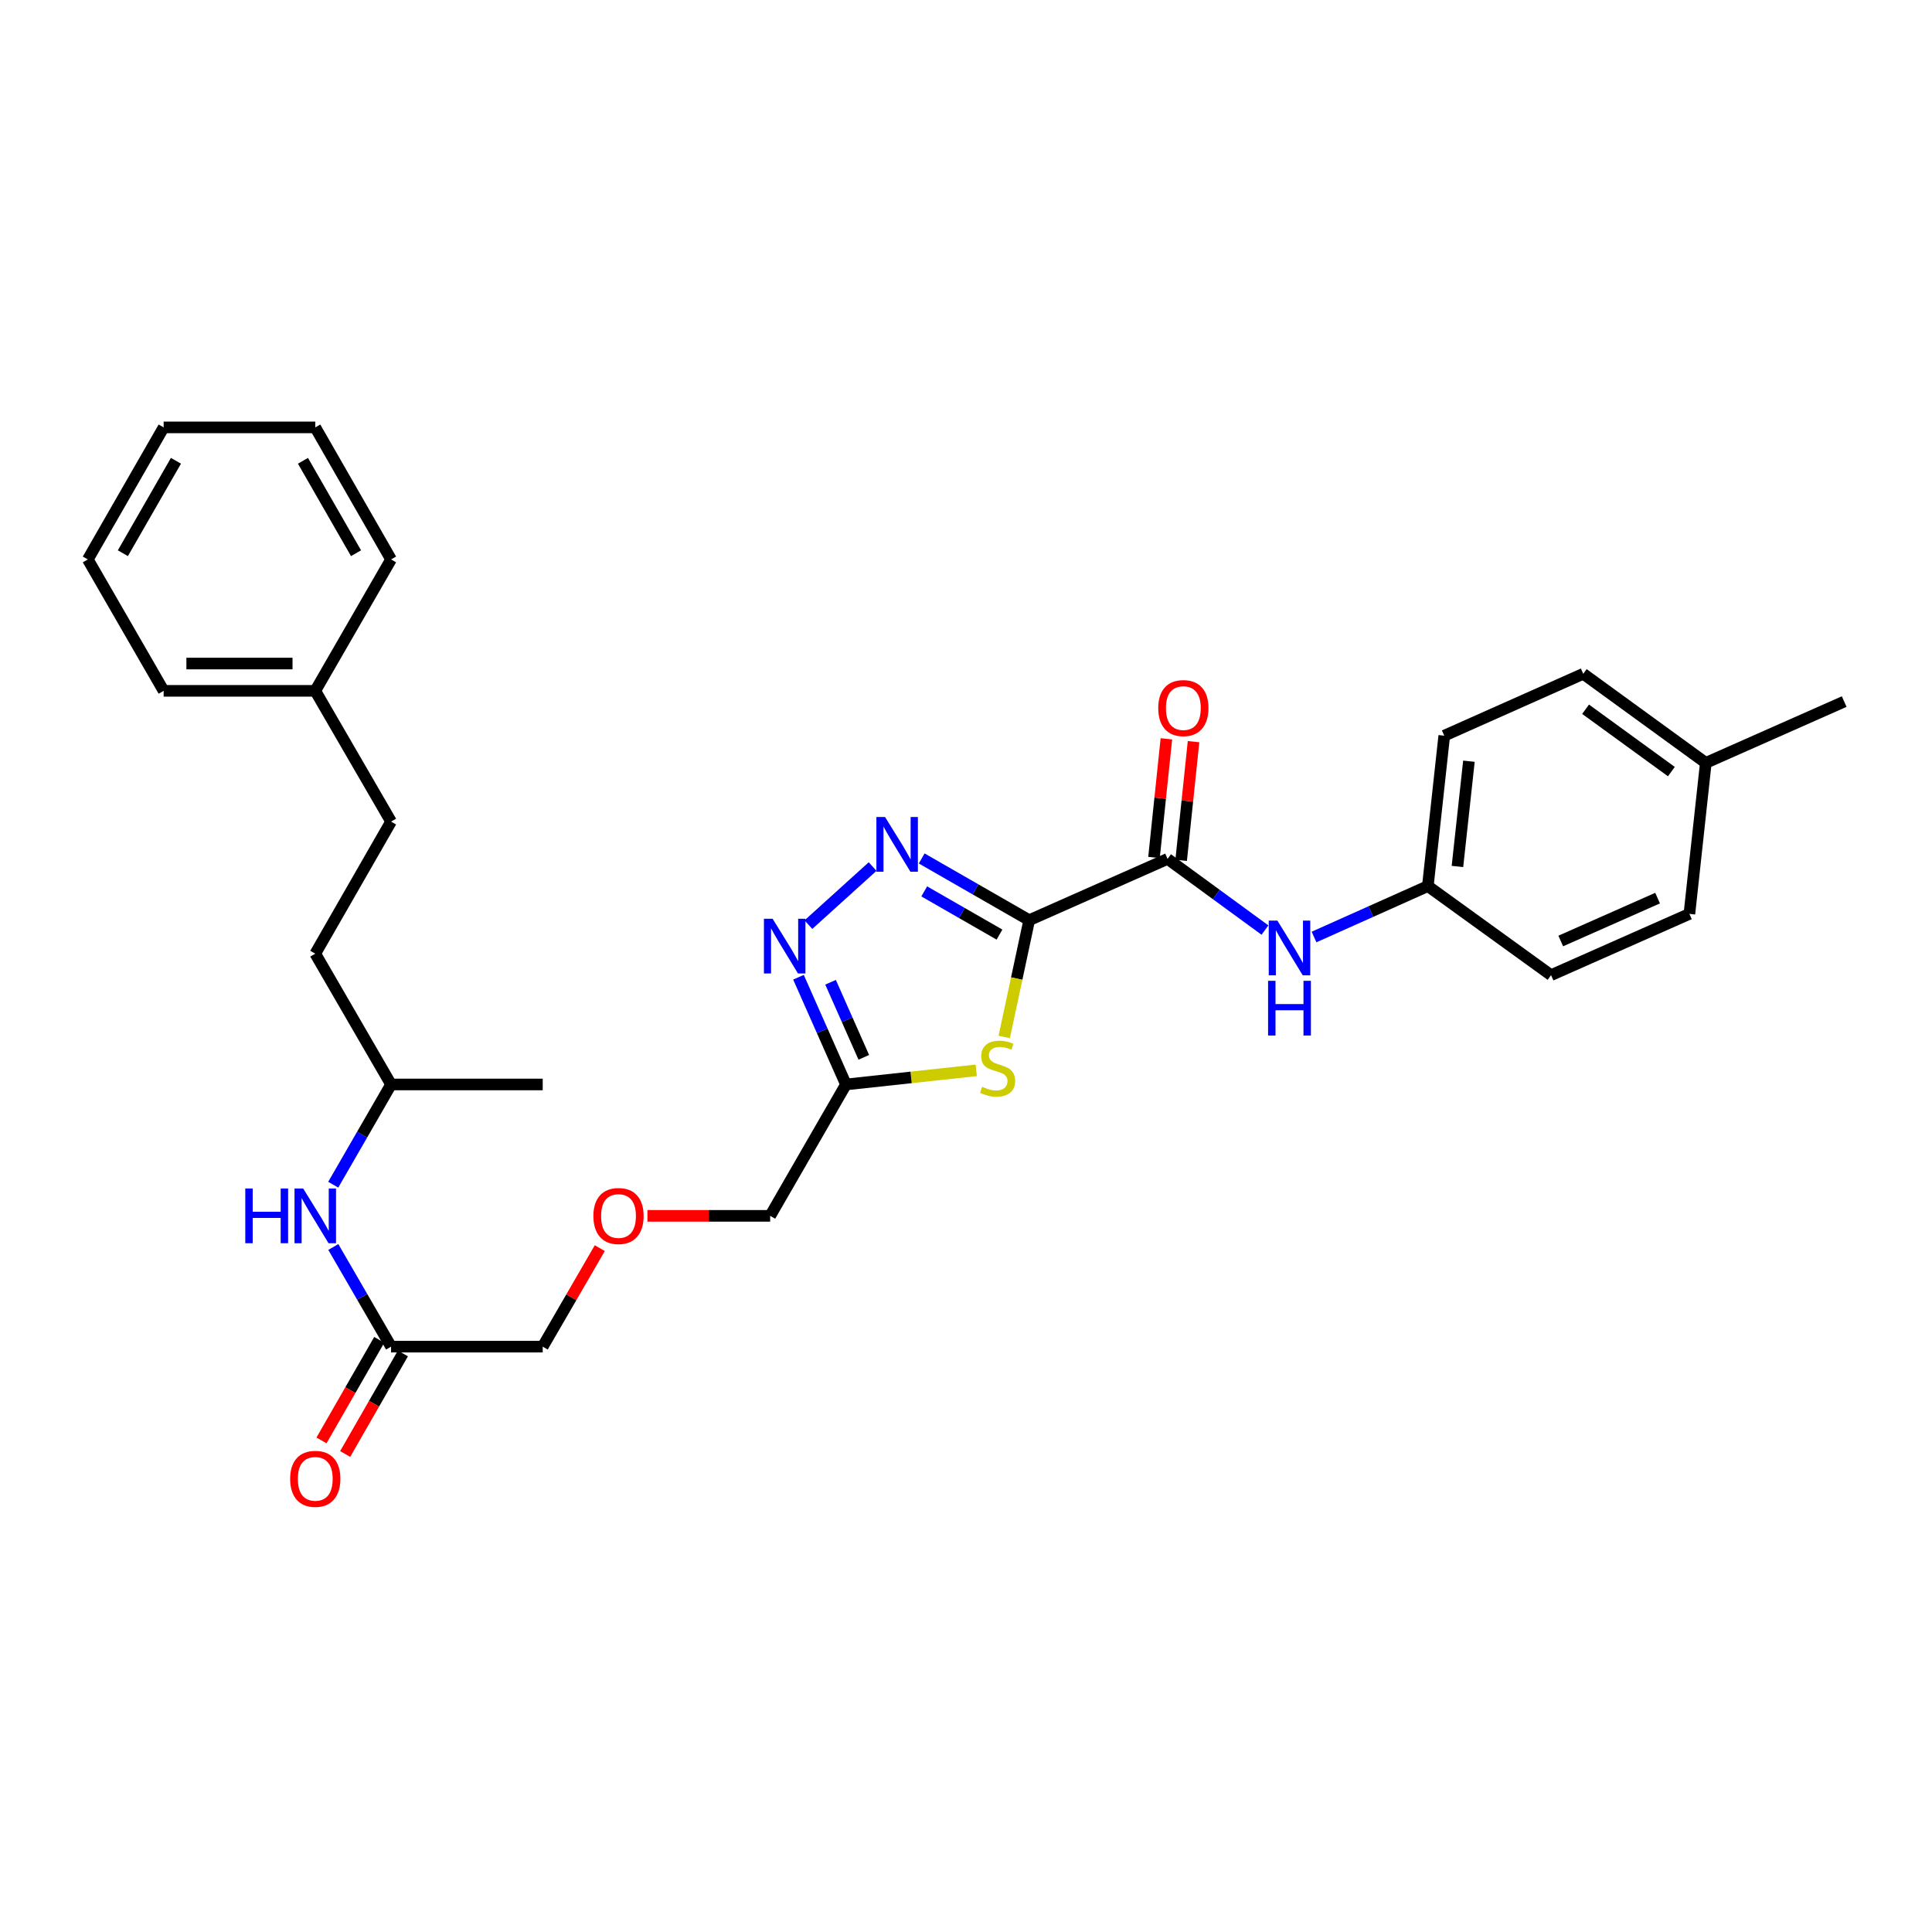 <?xml version='1.0' encoding='iso-8859-1'?>
<svg version='1.1' baseProfile='full'
              xmlns='http://www.w3.org/2000/svg'
                      xmlns:rdkit='http://www.rdkit.org/xml'
                      xmlns:xlink='http://www.w3.org/1999/xlink'
                  xml:space='preserve'
width='1000px' height='1000px' viewBox='0 0 1000 1000'>
<!-- END OF HEADER -->
<rect style='opacity:1.0;fill:#FFFFFF;stroke:none' width='1000' height='1000' x='0' y='0'> </rect>
<path class='bond-0' d='M 532.711,476.288 L 504.891,460.312' style='fill:none;fill-rule:evenodd;stroke:#000000;stroke-width:6px;stroke-linecap:butt;stroke-linejoin:miter;stroke-opacity:1' />
<path class='bond-0' d='M 504.891,460.312 L 477.072,444.337' style='fill:none;fill-rule:evenodd;stroke:#0000FF;stroke-width:6px;stroke-linecap:butt;stroke-linejoin:miter;stroke-opacity:1' />
<path class='bond-0' d='M 517.328,483.749 L 497.855,472.566' style='fill:none;fill-rule:evenodd;stroke:#000000;stroke-width:6px;stroke-linecap:butt;stroke-linejoin:miter;stroke-opacity:1' />
<path class='bond-0' d='M 497.855,472.566 L 478.381,461.383' style='fill:none;fill-rule:evenodd;stroke:#0000FF;stroke-width:6px;stroke-linecap:butt;stroke-linejoin:miter;stroke-opacity:1' />
<path class='bond-1' d='M 532.711,476.288 L 526.25,506.511' style='fill:none;fill-rule:evenodd;stroke:#000000;stroke-width:6px;stroke-linecap:butt;stroke-linejoin:miter;stroke-opacity:1' />
<path class='bond-1' d='M 526.25,506.511 L 519.788,536.733' style='fill:none;fill-rule:evenodd;stroke:#CCCC00;stroke-width:6px;stroke-linecap:butt;stroke-linejoin:miter;stroke-opacity:1' />
<path class='bond-3' d='M 532.711,476.288 L 604.334,444.566' style='fill:none;fill-rule:evenodd;stroke:#000000;stroke-width:6px;stroke-linecap:butt;stroke-linejoin:miter;stroke-opacity:1' />
<path class='bond-2' d='M 451.659,448.529 L 418.428,478.592' style='fill:none;fill-rule:evenodd;stroke:#0000FF;stroke-width:6px;stroke-linecap:butt;stroke-linejoin:miter;stroke-opacity:1' />
<path class='bond-4' d='M 505.298,554.008 L 471.583,557.663' style='fill:none;fill-rule:evenodd;stroke:#CCCC00;stroke-width:6px;stroke-linecap:butt;stroke-linejoin:miter;stroke-opacity:1' />
<path class='bond-4' d='M 471.583,557.663 L 437.867,561.319' style='fill:none;fill-rule:evenodd;stroke:#000000;stroke-width:6px;stroke-linecap:butt;stroke-linejoin:miter;stroke-opacity:1' />
<path class='bond-30' d='M 413.29,505.814 L 425.579,533.566' style='fill:none;fill-rule:evenodd;stroke:#0000FF;stroke-width:6px;stroke-linecap:butt;stroke-linejoin:miter;stroke-opacity:1' />
<path class='bond-30' d='M 425.579,533.566 L 437.867,561.319' style='fill:none;fill-rule:evenodd;stroke:#000000;stroke-width:6px;stroke-linecap:butt;stroke-linejoin:miter;stroke-opacity:1' />
<path class='bond-30' d='M 429.897,508.419 L 438.499,527.846' style='fill:none;fill-rule:evenodd;stroke:#0000FF;stroke-width:6px;stroke-linecap:butt;stroke-linejoin:miter;stroke-opacity:1' />
<path class='bond-30' d='M 438.499,527.846 L 447.101,547.272' style='fill:none;fill-rule:evenodd;stroke:#000000;stroke-width:6px;stroke-linecap:butt;stroke-linejoin:miter;stroke-opacity:1' />
<path class='bond-5' d='M 604.334,444.566 L 629.54,462.984' style='fill:none;fill-rule:evenodd;stroke:#000000;stroke-width:6px;stroke-linecap:butt;stroke-linejoin:miter;stroke-opacity:1' />
<path class='bond-5' d='M 629.54,462.984 L 654.746,481.402' style='fill:none;fill-rule:evenodd;stroke:#0000FF;stroke-width:6px;stroke-linecap:butt;stroke-linejoin:miter;stroke-opacity:1' />
<path class='bond-8' d='M 611.361,445.3 L 614.569,414.589' style='fill:none;fill-rule:evenodd;stroke:#000000;stroke-width:6px;stroke-linecap:butt;stroke-linejoin:miter;stroke-opacity:1' />
<path class='bond-8' d='M 614.569,414.589 L 617.778,383.878' style='fill:none;fill-rule:evenodd;stroke:#FF0000;stroke-width:6px;stroke-linecap:butt;stroke-linejoin:miter;stroke-opacity:1' />
<path class='bond-8' d='M 597.307,443.832 L 600.516,413.121' style='fill:none;fill-rule:evenodd;stroke:#000000;stroke-width:6px;stroke-linecap:butt;stroke-linejoin:miter;stroke-opacity:1' />
<path class='bond-8' d='M 600.516,413.121 L 603.724,382.41' style='fill:none;fill-rule:evenodd;stroke:#FF0000;stroke-width:6px;stroke-linecap:butt;stroke-linejoin:miter;stroke-opacity:1' />
<path class='bond-12' d='M 437.867,561.319 L 398.641,629.323' style='fill:none;fill-rule:evenodd;stroke:#000000;stroke-width:6px;stroke-linecap:butt;stroke-linejoin:miter;stroke-opacity:1' />
<path class='bond-10' d='M 680.141,484.993 L 709.595,471.813' style='fill:none;fill-rule:evenodd;stroke:#0000FF;stroke-width:6px;stroke-linecap:butt;stroke-linejoin:miter;stroke-opacity:1' />
<path class='bond-10' d='M 709.595,471.813 L 739.048,458.633' style='fill:none;fill-rule:evenodd;stroke:#000000;stroke-width:6px;stroke-linecap:butt;stroke-linejoin:miter;stroke-opacity:1' />
<path class='bond-6' d='M 202.415,697.022 L 280.907,697.022' style='fill:none;fill-rule:evenodd;stroke:#000000;stroke-width:6px;stroke-linecap:butt;stroke-linejoin:miter;stroke-opacity:1' />
<path class='bond-7' d='M 202.415,697.022 L 187.468,671.23' style='fill:none;fill-rule:evenodd;stroke:#000000;stroke-width:6px;stroke-linecap:butt;stroke-linejoin:miter;stroke-opacity:1' />
<path class='bond-7' d='M 187.468,671.23 L 172.521,645.439' style='fill:none;fill-rule:evenodd;stroke:#0000FF;stroke-width:6px;stroke-linecap:butt;stroke-linejoin:miter;stroke-opacity:1' />
<path class='bond-9' d='M 196.288,693.504 L 181.347,719.53' style='fill:none;fill-rule:evenodd;stroke:#000000;stroke-width:6px;stroke-linecap:butt;stroke-linejoin:miter;stroke-opacity:1' />
<path class='bond-9' d='M 181.347,719.53 L 166.406,745.556' style='fill:none;fill-rule:evenodd;stroke:#FF0000;stroke-width:6px;stroke-linecap:butt;stroke-linejoin:miter;stroke-opacity:1' />
<path class='bond-9' d='M 208.542,700.539 L 193.601,726.565' style='fill:none;fill-rule:evenodd;stroke:#000000;stroke-width:6px;stroke-linecap:butt;stroke-linejoin:miter;stroke-opacity:1' />
<path class='bond-9' d='M 193.601,726.565 L 178.66,752.591' style='fill:none;fill-rule:evenodd;stroke:#FF0000;stroke-width:6px;stroke-linecap:butt;stroke-linejoin:miter;stroke-opacity:1' />
<path class='bond-21' d='M 172.483,613.201 L 187.449,587.26' style='fill:none;fill-rule:evenodd;stroke:#0000FF;stroke-width:6px;stroke-linecap:butt;stroke-linejoin:miter;stroke-opacity:1' />
<path class='bond-21' d='M 187.449,587.26 L 202.415,561.319' style='fill:none;fill-rule:evenodd;stroke:#000000;stroke-width:6px;stroke-linecap:butt;stroke-linejoin:miter;stroke-opacity:1' />
<path class='bond-14' d='M 739.048,458.633 L 802.821,504.736' style='fill:none;fill-rule:evenodd;stroke:#000000;stroke-width:6px;stroke-linecap:butt;stroke-linejoin:miter;stroke-opacity:1' />
<path class='bond-15' d='M 739.048,458.633 L 747.541,380.793' style='fill:none;fill-rule:evenodd;stroke:#000000;stroke-width:6px;stroke-linecap:butt;stroke-linejoin:miter;stroke-opacity:1' />
<path class='bond-15' d='M 754.368,448.49 L 760.314,394.002' style='fill:none;fill-rule:evenodd;stroke:#000000;stroke-width:6px;stroke-linecap:butt;stroke-linejoin:miter;stroke-opacity:1' />
<path class='bond-11' d='M 335.104,629.323 L 366.872,629.323' style='fill:none;fill-rule:evenodd;stroke:#FF0000;stroke-width:6px;stroke-linecap:butt;stroke-linejoin:miter;stroke-opacity:1' />
<path class='bond-11' d='M 366.872,629.323 L 398.641,629.323' style='fill:none;fill-rule:evenodd;stroke:#000000;stroke-width:6px;stroke-linecap:butt;stroke-linejoin:miter;stroke-opacity:1' />
<path class='bond-22' d='M 310.453,646.039 L 295.68,671.53' style='fill:none;fill-rule:evenodd;stroke:#FF0000;stroke-width:6px;stroke-linecap:butt;stroke-linejoin:miter;stroke-opacity:1' />
<path class='bond-22' d='M 295.68,671.53 L 280.907,697.022' style='fill:none;fill-rule:evenodd;stroke:#000000;stroke-width:6px;stroke-linecap:butt;stroke-linejoin:miter;stroke-opacity:1' />
<path class='bond-13' d='M 882.922,394.868 L 819.486,348.757' style='fill:none;fill-rule:evenodd;stroke:#000000;stroke-width:6px;stroke-linecap:butt;stroke-linejoin:miter;stroke-opacity:1' />
<path class='bond-13' d='M 865.099,399.381 L 820.694,367.103' style='fill:none;fill-rule:evenodd;stroke:#000000;stroke-width:6px;stroke-linecap:butt;stroke-linejoin:miter;stroke-opacity:1' />
<path class='bond-23' d='M 882.922,394.868 L 954.545,363.138' style='fill:none;fill-rule:evenodd;stroke:#000000;stroke-width:6px;stroke-linecap:butt;stroke-linejoin:miter;stroke-opacity:1' />
<path class='bond-31' d='M 882.922,394.868 L 874.429,473.022' style='fill:none;fill-rule:evenodd;stroke:#000000;stroke-width:6px;stroke-linecap:butt;stroke-linejoin:miter;stroke-opacity:1' />
<path class='bond-17' d='M 802.821,504.736 L 874.429,473.022' style='fill:none;fill-rule:evenodd;stroke:#000000;stroke-width:6px;stroke-linecap:butt;stroke-linejoin:miter;stroke-opacity:1' />
<path class='bond-17' d='M 807.84,487.06 L 857.965,464.86' style='fill:none;fill-rule:evenodd;stroke:#000000;stroke-width:6px;stroke-linecap:butt;stroke-linejoin:miter;stroke-opacity:1' />
<path class='bond-18' d='M 747.541,380.793 L 819.486,348.757' style='fill:none;fill-rule:evenodd;stroke:#000000;stroke-width:6px;stroke-linecap:butt;stroke-linejoin:miter;stroke-opacity:1' />
<path class='bond-16' d='M 202.415,425.263 L 163.181,493.621' style='fill:none;fill-rule:evenodd;stroke:#000000;stroke-width:6px;stroke-linecap:butt;stroke-linejoin:miter;stroke-opacity:1' />
<path class='bond-19' d='M 202.415,425.263 L 163.181,357.58' style='fill:none;fill-rule:evenodd;stroke:#000000;stroke-width:6px;stroke-linecap:butt;stroke-linejoin:miter;stroke-opacity:1' />
<path class='bond-24' d='M 163.181,357.58 L 84.704,357.58' style='fill:none;fill-rule:evenodd;stroke:#000000;stroke-width:6px;stroke-linecap:butt;stroke-linejoin:miter;stroke-opacity:1' />
<path class='bond-24' d='M 151.409,343.45 L 96.476,343.45' style='fill:none;fill-rule:evenodd;stroke:#000000;stroke-width:6px;stroke-linecap:butt;stroke-linejoin:miter;stroke-opacity:1' />
<path class='bond-25' d='M 163.181,357.58 L 202.415,289.56' style='fill:none;fill-rule:evenodd;stroke:#000000;stroke-width:6px;stroke-linecap:butt;stroke-linejoin:miter;stroke-opacity:1' />
<path class='bond-20' d='M 163.181,493.621 L 202.415,561.319' style='fill:none;fill-rule:evenodd;stroke:#000000;stroke-width:6px;stroke-linecap:butt;stroke-linejoin:miter;stroke-opacity:1' />
<path class='bond-26' d='M 202.415,561.319 L 280.907,561.319' style='fill:none;fill-rule:evenodd;stroke:#000000;stroke-width:6px;stroke-linecap:butt;stroke-linejoin:miter;stroke-opacity:1' />
<path class='bond-28' d='M 84.704,357.58 L 45.455,289.56' style='fill:none;fill-rule:evenodd;stroke:#000000;stroke-width:6px;stroke-linecap:butt;stroke-linejoin:miter;stroke-opacity:1' />
<path class='bond-27' d='M 202.415,289.56 L 163.181,221.218' style='fill:none;fill-rule:evenodd;stroke:#000000;stroke-width:6px;stroke-linecap:butt;stroke-linejoin:miter;stroke-opacity:1' />
<path class='bond-27' d='M 184.276,286.344 L 156.812,238.505' style='fill:none;fill-rule:evenodd;stroke:#000000;stroke-width:6px;stroke-linecap:butt;stroke-linejoin:miter;stroke-opacity:1' />
<path class='bond-29' d='M 163.181,221.218 L 84.704,221.218' style='fill:none;fill-rule:evenodd;stroke:#000000;stroke-width:6px;stroke-linecap:butt;stroke-linejoin:miter;stroke-opacity:1' />
<path class='bond-32' d='M 45.455,289.56 L 84.704,221.218' style='fill:none;fill-rule:evenodd;stroke:#000000;stroke-width:6px;stroke-linecap:butt;stroke-linejoin:miter;stroke-opacity:1' />
<path class='bond-32' d='M 63.595,286.346 L 91.07,238.507' style='fill:none;fill-rule:evenodd;stroke:#000000;stroke-width:6px;stroke-linecap:butt;stroke-linejoin:miter;stroke-opacity:1' />
<path  class='atom-1' d='M 458.101 422.878
L 467.381 437.878
Q 468.301 439.358, 469.781 442.038
Q 471.261 444.718, 471.341 444.878
L 471.341 422.878
L 475.101 422.878
L 475.101 451.198
L 471.221 451.198
L 461.261 434.798
Q 460.101 432.878, 458.861 430.678
Q 457.661 428.478, 457.301 427.798
L 457.301 451.198
L 453.621 451.198
L 453.621 422.878
L 458.101 422.878
' fill='#0000FF'/>
<path  class='atom-2' d='M 508.352 562.529
Q 508.672 562.649, 509.992 563.209
Q 511.312 563.769, 512.752 564.129
Q 514.232 564.449, 515.672 564.449
Q 518.352 564.449, 519.912 563.169
Q 521.472 561.849, 521.472 559.569
Q 521.472 558.009, 520.672 557.049
Q 519.912 556.089, 518.712 555.569
Q 517.512 555.049, 515.512 554.449
Q 512.992 553.689, 511.472 552.969
Q 509.992 552.249, 508.912 550.729
Q 507.872 549.209, 507.872 546.649
Q 507.872 543.089, 510.272 540.889
Q 512.712 538.689, 517.512 538.689
Q 520.792 538.689, 524.512 540.249
L 523.592 543.329
Q 520.192 541.929, 517.632 541.929
Q 514.872 541.929, 513.352 543.089
Q 511.832 544.209, 511.872 546.169
Q 511.872 547.689, 512.632 548.609
Q 513.432 549.529, 514.552 550.049
Q 515.712 550.569, 517.632 551.169
Q 520.192 551.969, 521.712 552.769
Q 523.232 553.569, 524.312 555.209
Q 525.432 556.809, 525.432 559.569
Q 525.432 563.489, 522.792 565.609
Q 520.192 567.689, 515.832 567.689
Q 513.312 567.689, 511.392 567.129
Q 509.512 566.609, 507.272 565.689
L 508.352 562.529
' fill='#CCCC00'/>
<path  class='atom-3' d='M 399.893 475.536
L 409.173 490.536
Q 410.093 492.016, 411.573 494.696
Q 413.053 497.376, 413.133 497.536
L 413.133 475.536
L 416.893 475.536
L 416.893 503.856
L 413.013 503.856
L 403.053 487.456
Q 401.893 485.536, 400.653 483.336
Q 399.453 481.136, 399.093 480.456
L 399.093 503.856
L 395.413 503.856
L 395.413 475.536
L 399.893 475.536
' fill='#0000FF'/>
<path  class='atom-6' d='M 661.18 476.517
L 670.46 491.517
Q 671.38 492.997, 672.86 495.677
Q 674.34 498.357, 674.42 498.517
L 674.42 476.517
L 678.18 476.517
L 678.18 504.837
L 674.3 504.837
L 664.34 488.437
Q 663.18 486.517, 661.94 484.317
Q 660.74 482.117, 660.38 481.437
L 660.38 504.837
L 656.7 504.837
L 656.7 476.517
L 661.18 476.517
' fill='#0000FF'/>
<path  class='atom-6' d='M 656.36 507.669
L 660.2 507.669
L 660.2 519.709
L 674.68 519.709
L 674.68 507.669
L 678.52 507.669
L 678.52 535.989
L 674.68 535.989
L 674.68 522.909
L 660.2 522.909
L 660.2 535.989
L 656.36 535.989
L 656.36 507.669
' fill='#0000FF'/>
<path  class='atom-8' d='M 126.961 615.163
L 130.801 615.163
L 130.801 627.203
L 145.281 627.203
L 145.281 615.163
L 149.121 615.163
L 149.121 643.483
L 145.281 643.483
L 145.281 630.403
L 130.801 630.403
L 130.801 643.483
L 126.961 643.483
L 126.961 615.163
' fill='#0000FF'/>
<path  class='atom-8' d='M 156.921 615.163
L 166.201 630.163
Q 167.121 631.643, 168.601 634.323
Q 170.081 637.003, 170.161 637.163
L 170.161 615.163
L 173.921 615.163
L 173.921 643.483
L 170.041 643.483
L 160.081 627.083
Q 158.921 625.163, 157.681 622.963
Q 156.481 620.763, 156.121 620.083
L 156.121 643.483
L 152.441 643.483
L 152.441 615.163
L 156.921 615.163
' fill='#0000FF'/>
<path  class='atom-9' d='M 599.498 366.499
Q 599.498 359.699, 602.858 355.899
Q 606.218 352.099, 612.498 352.099
Q 618.778 352.099, 622.138 355.899
Q 625.498 359.699, 625.498 366.499
Q 625.498 373.379, 622.098 377.299
Q 618.698 381.179, 612.498 381.179
Q 606.258 381.179, 602.858 377.299
Q 599.498 373.419, 599.498 366.499
M 612.498 377.979
Q 616.818 377.979, 619.138 375.099
Q 621.498 372.179, 621.498 366.499
Q 621.498 360.939, 619.138 358.139
Q 616.818 355.299, 612.498 355.299
Q 608.178 355.299, 605.818 358.099
Q 603.498 360.899, 603.498 366.499
Q 603.498 372.219, 605.818 375.099
Q 608.178 377.979, 612.498 377.979
' fill='#FF0000'/>
<path  class='atom-10' d='M 150.181 765.443
Q 150.181 758.643, 153.541 754.843
Q 156.901 751.043, 163.181 751.043
Q 169.461 751.043, 172.821 754.843
Q 176.181 758.643, 176.181 765.443
Q 176.181 772.323, 172.781 776.243
Q 169.381 780.123, 163.181 780.123
Q 156.941 780.123, 153.541 776.243
Q 150.181 772.363, 150.181 765.443
M 163.181 776.923
Q 167.501 776.923, 169.821 774.043
Q 172.181 771.123, 172.181 765.443
Q 172.181 759.883, 169.821 757.083
Q 167.501 754.243, 163.181 754.243
Q 158.861 754.243, 156.501 757.043
Q 154.181 759.843, 154.181 765.443
Q 154.181 771.163, 156.501 774.043
Q 158.861 776.923, 163.181 776.923
' fill='#FF0000'/>
<path  class='atom-12' d='M 307.141 629.403
Q 307.141 622.603, 310.501 618.803
Q 313.861 615.003, 320.141 615.003
Q 326.421 615.003, 329.781 618.803
Q 333.141 622.603, 333.141 629.403
Q 333.141 636.283, 329.741 640.203
Q 326.341 644.083, 320.141 644.083
Q 313.901 644.083, 310.501 640.203
Q 307.141 636.323, 307.141 629.403
M 320.141 640.883
Q 324.461 640.883, 326.781 638.003
Q 329.141 635.083, 329.141 629.403
Q 329.141 623.843, 326.781 621.043
Q 324.461 618.203, 320.141 618.203
Q 315.821 618.203, 313.461 621.003
Q 311.141 623.803, 311.141 629.403
Q 311.141 635.123, 313.461 638.003
Q 315.821 640.883, 320.141 640.883
' fill='#FF0000'/>
</svg>
